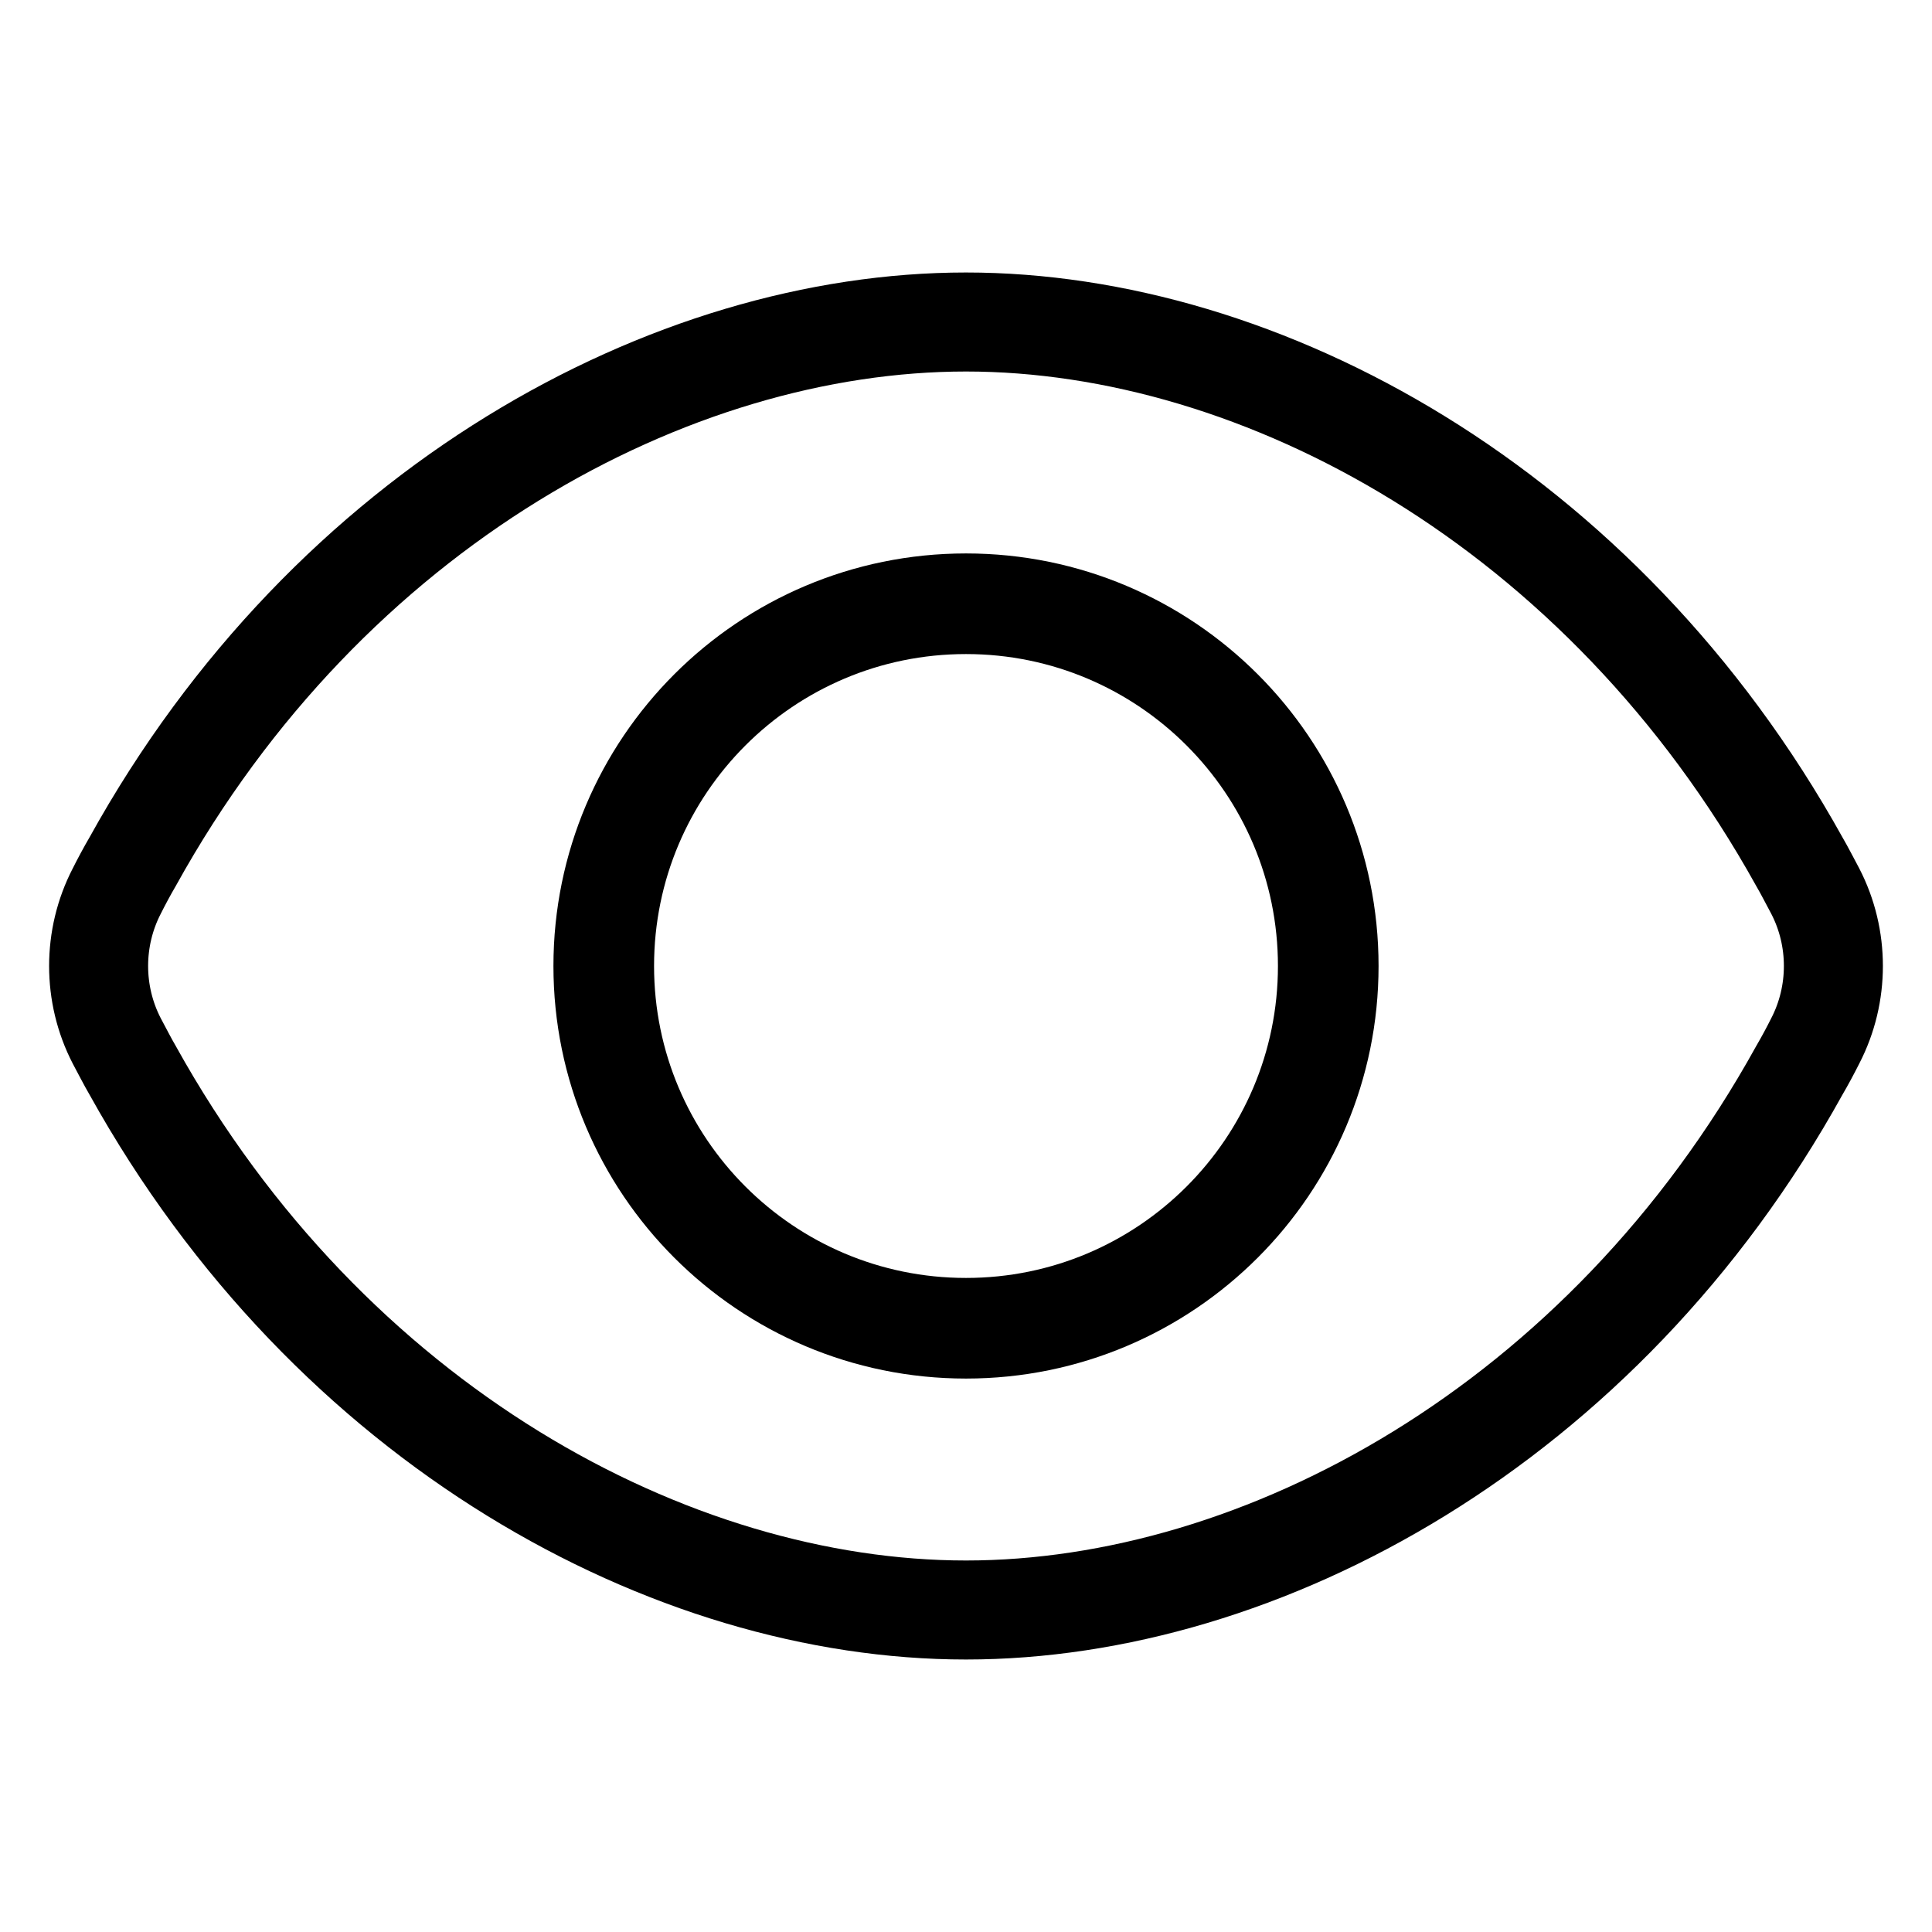 <svg width="24" height="24" viewBox="0 0 24 24" fill="none" xmlns="http://www.w3.org/2000/svg">
<g clip-path="url(#clip0_2736_40271)">
<path d="M12 16.5C14.485 16.5 16.5 14.485 16.5 12C16.5 9.515 14.485 7.5 12 7.5C9.515 7.5 7.5 9.515 7.5 12C7.5 14.485 9.515 16.5 12 16.5Z" stroke="black" stroke-width="1.25" stroke-miterlimit="10"/>
<path d="M1.45 11.07C1.15 11.65 1.15 12.35 1.45 12.93C1.52 13.06 1.58 13.18 1.65 13.3C4.1 17.71 8.34 20 12 20C15.66 20 19.91 17.71 22.35 13.3C22.42 13.18 22.49 13.05 22.55 12.93C22.85 12.35 22.85 11.65 22.55 11.07C22.48 10.94 22.42 10.82 22.35 10.7C19.9 6.29 15.66 4 12 4C8.34 4 4.09 6.29 1.65 10.7C1.58 10.82 1.51 10.95 1.45 11.07Z" stroke="black" stroke-width="1.23" stroke-miterlimit="10"/>
</g>
<defs>
<clipPath id="clip0_2736_40271">
<rect width="24" height="24" fill="white"/>
</clipPath>
</defs>
</svg>
